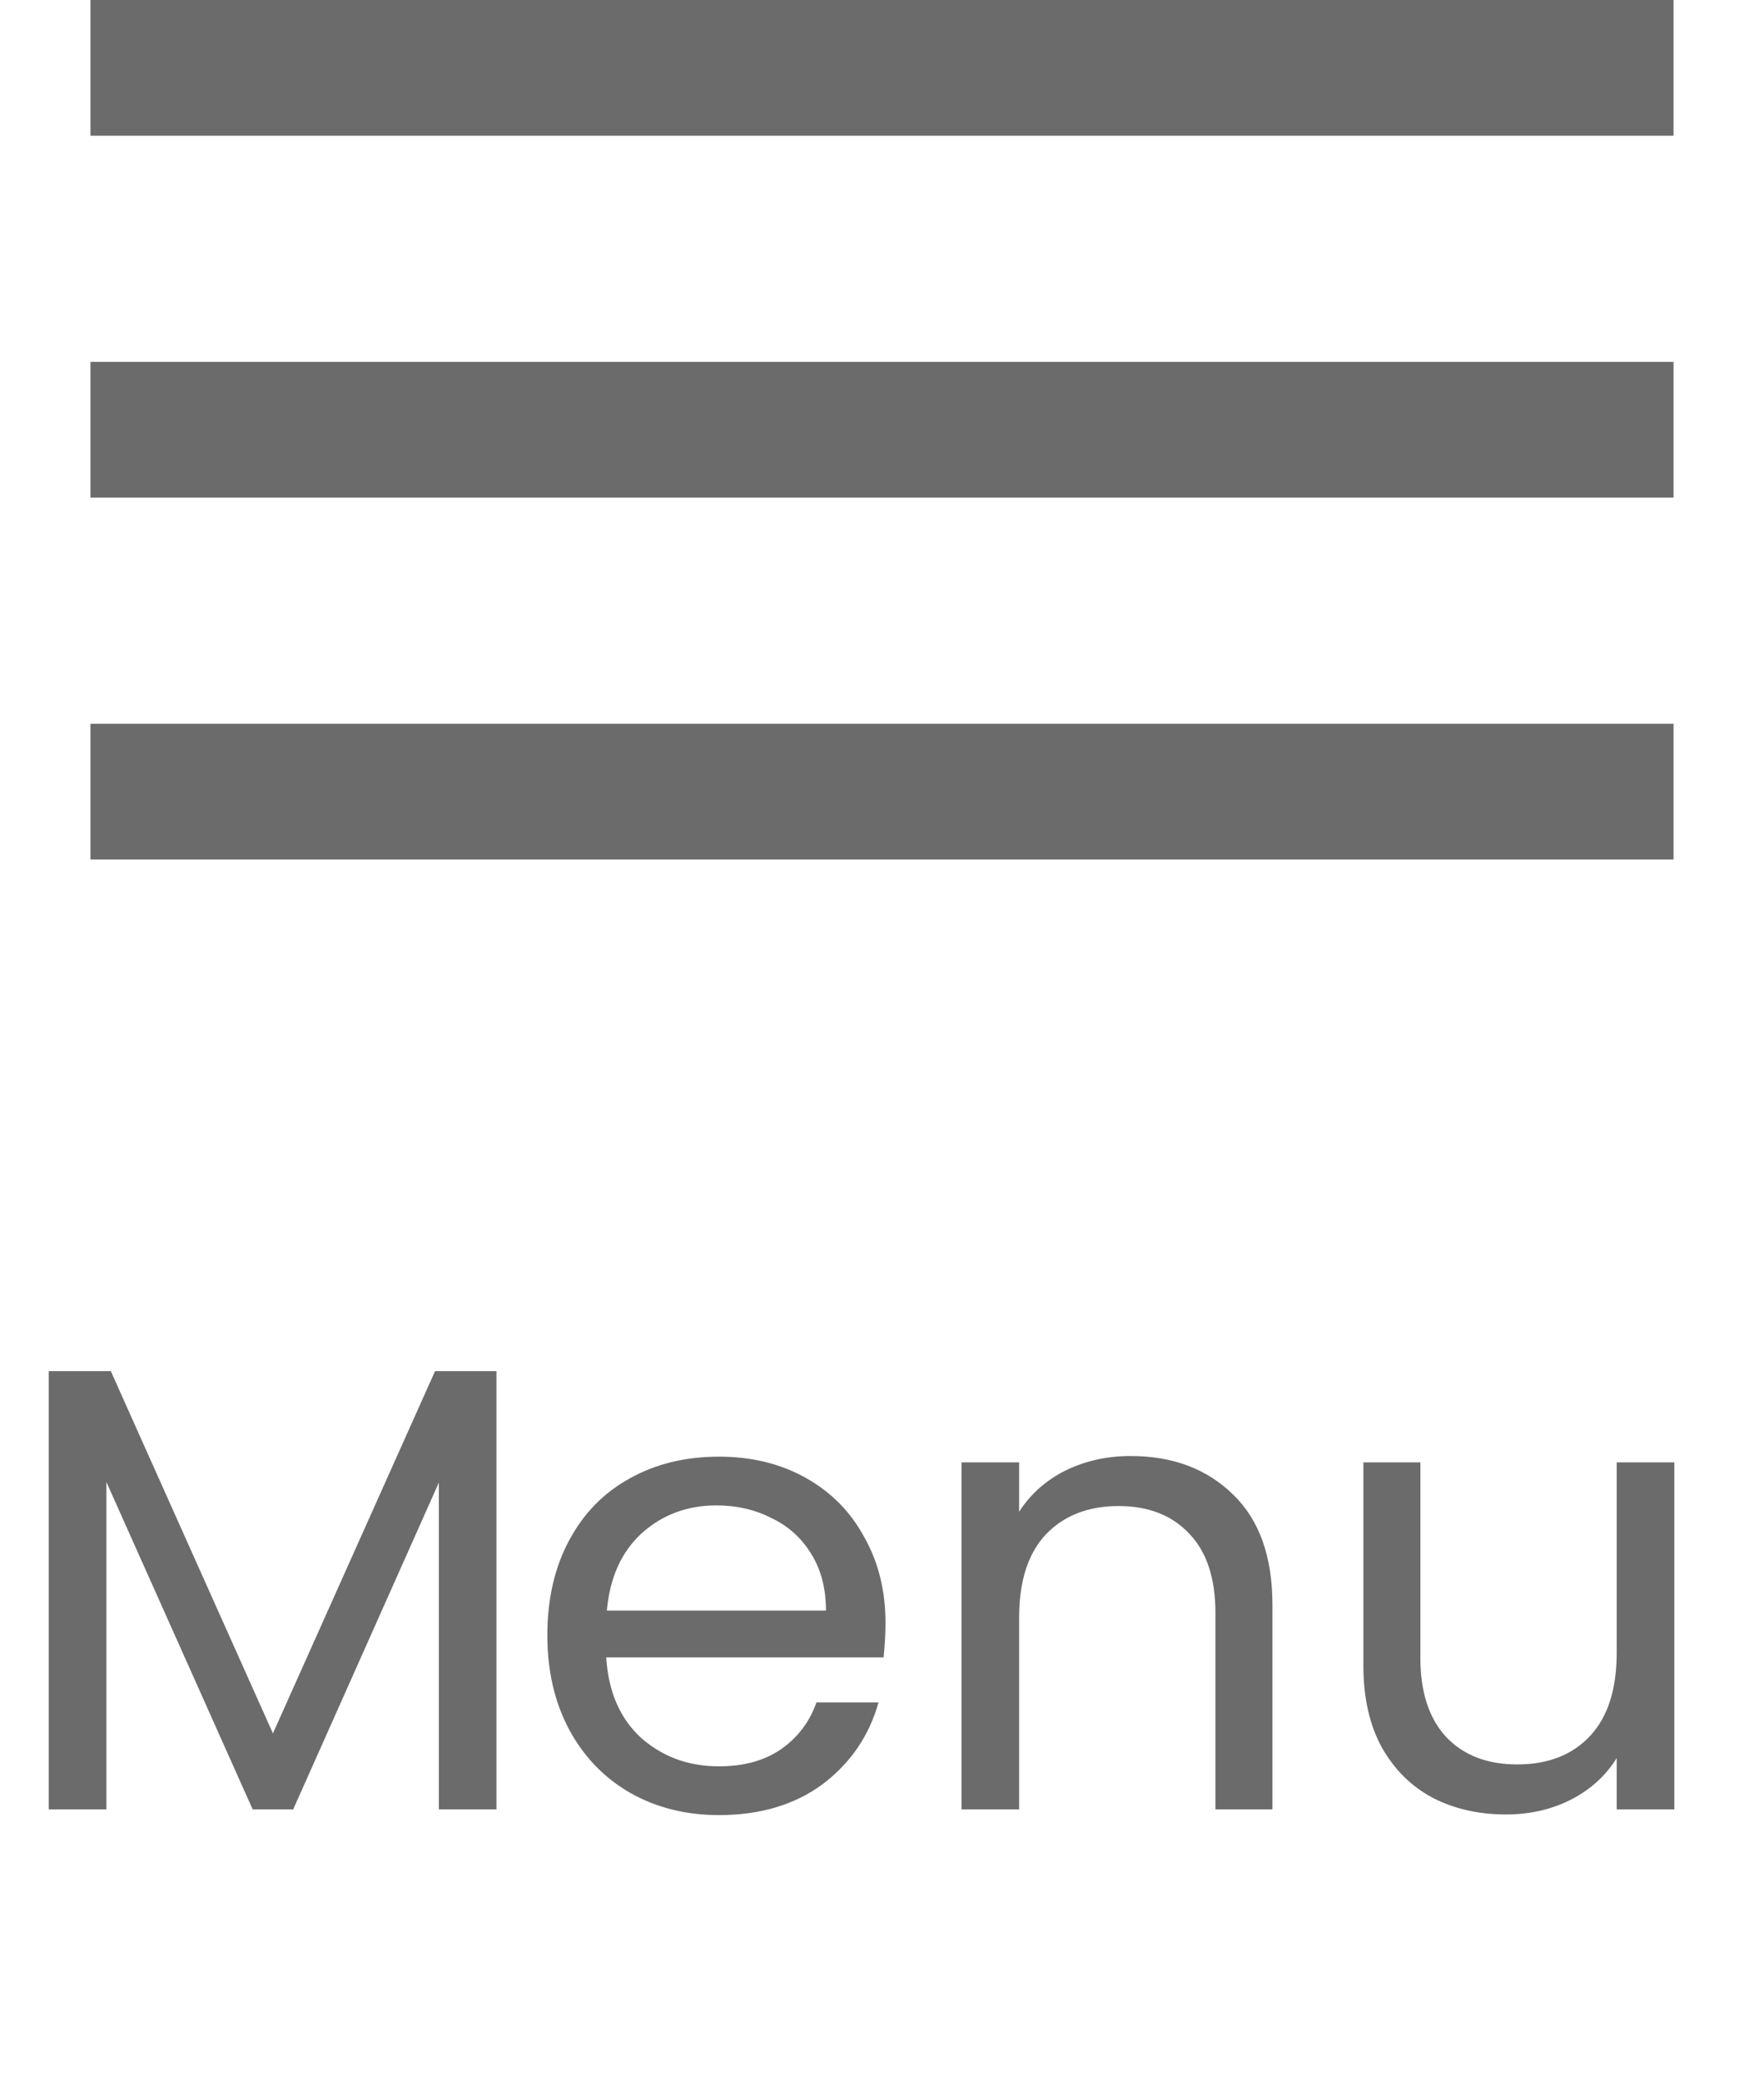 <svg width="39" height="46" viewBox="0 0 39 46" fill="none" xmlns="http://www.w3.org/2000/svg">
<line x1="2" y1="1.5" x2="37" y2="1.5" stroke="#6B6B6B" stroke-width="3"/>
<line x1="2" y1="9.5" x2="37" y2="9.5" stroke="#6B6B6B" stroke-width="3"/>
<line x1="2" y1="17.5" x2="37" y2="17.5" stroke="#6B6B6B" stroke-width="3"/>
<path d="M10.976 30.312V40H9.702V32.776L6.482 40H5.586L2.352 32.762V40H1.078V30.312H2.45L6.034 38.32L9.618 30.312H10.976ZM19.577 35.87C19.577 36.113 19.563 36.369 19.535 36.64H13.403C13.449 37.396 13.706 37.989 14.173 38.418C14.649 38.838 15.223 39.048 15.895 39.048C16.445 39.048 16.903 38.922 17.267 38.67C17.64 38.409 17.901 38.063 18.051 37.634H19.423C19.217 38.371 18.807 38.973 18.191 39.44C17.575 39.897 16.809 40.126 15.895 40.126C15.167 40.126 14.513 39.963 13.935 39.636C13.365 39.309 12.917 38.847 12.591 38.25C12.264 37.643 12.101 36.943 12.101 36.15C12.101 35.357 12.259 34.661 12.577 34.064C12.894 33.467 13.337 33.009 13.907 32.692C14.485 32.365 15.148 32.202 15.895 32.202C16.623 32.202 17.267 32.361 17.827 32.678C18.387 32.995 18.816 33.434 19.115 33.994C19.423 34.545 19.577 35.17 19.577 35.87ZM18.261 35.604C18.261 35.119 18.153 34.703 17.939 34.358C17.724 34.003 17.43 33.737 17.057 33.56C16.693 33.373 16.287 33.28 15.839 33.28C15.195 33.28 14.644 33.485 14.187 33.896C13.739 34.307 13.482 34.876 13.417 35.604H18.261ZM24.996 32.188C25.93 32.188 26.686 32.473 27.264 33.042C27.843 33.602 28.132 34.414 28.132 35.478V40H26.872V35.66C26.872 34.895 26.681 34.311 26.298 33.91C25.916 33.499 25.393 33.294 24.73 33.294C24.058 33.294 23.522 33.504 23.12 33.924C22.728 34.344 22.532 34.955 22.532 35.758V40H21.258V32.328H22.532V33.42C22.784 33.028 23.125 32.725 23.554 32.51C23.993 32.295 24.474 32.188 24.996 32.188ZM37.017 32.328V40H35.743V38.866C35.501 39.258 35.16 39.566 34.721 39.79C34.292 40.005 33.816 40.112 33.293 40.112C32.696 40.112 32.159 39.991 31.683 39.748C31.207 39.496 30.829 39.123 30.549 38.628C30.279 38.133 30.143 37.531 30.143 36.822V32.328H31.403V36.654C31.403 37.41 31.595 37.993 31.977 38.404C32.36 38.805 32.883 39.006 33.545 39.006C34.227 39.006 34.763 38.796 35.155 38.376C35.547 37.956 35.743 37.345 35.743 36.542V32.328H37.017Z" fill="#6B6B6B"/>
</svg>
